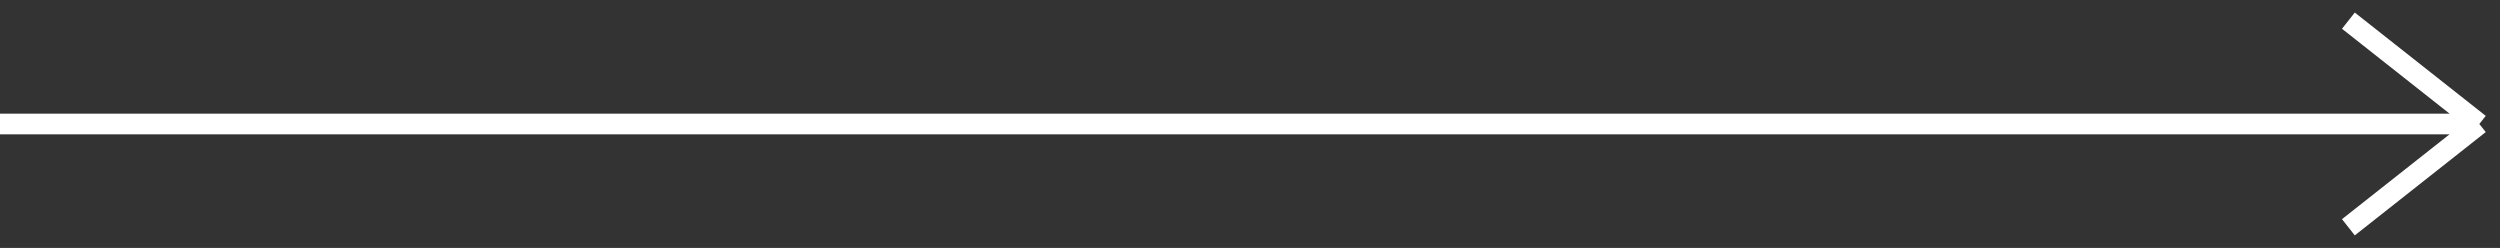 <svg width="121" height="12" viewBox="0 0 121 12" fill="none" xmlns="http://www.w3.org/2000/svg">
<rect x="0" y="0" width="121" height="12" fill="#333333" stroke="none"/>
<path d="M0 6H120M120 6L113.662 11M120 6L113.662 1" stroke="white"/>
</svg>
